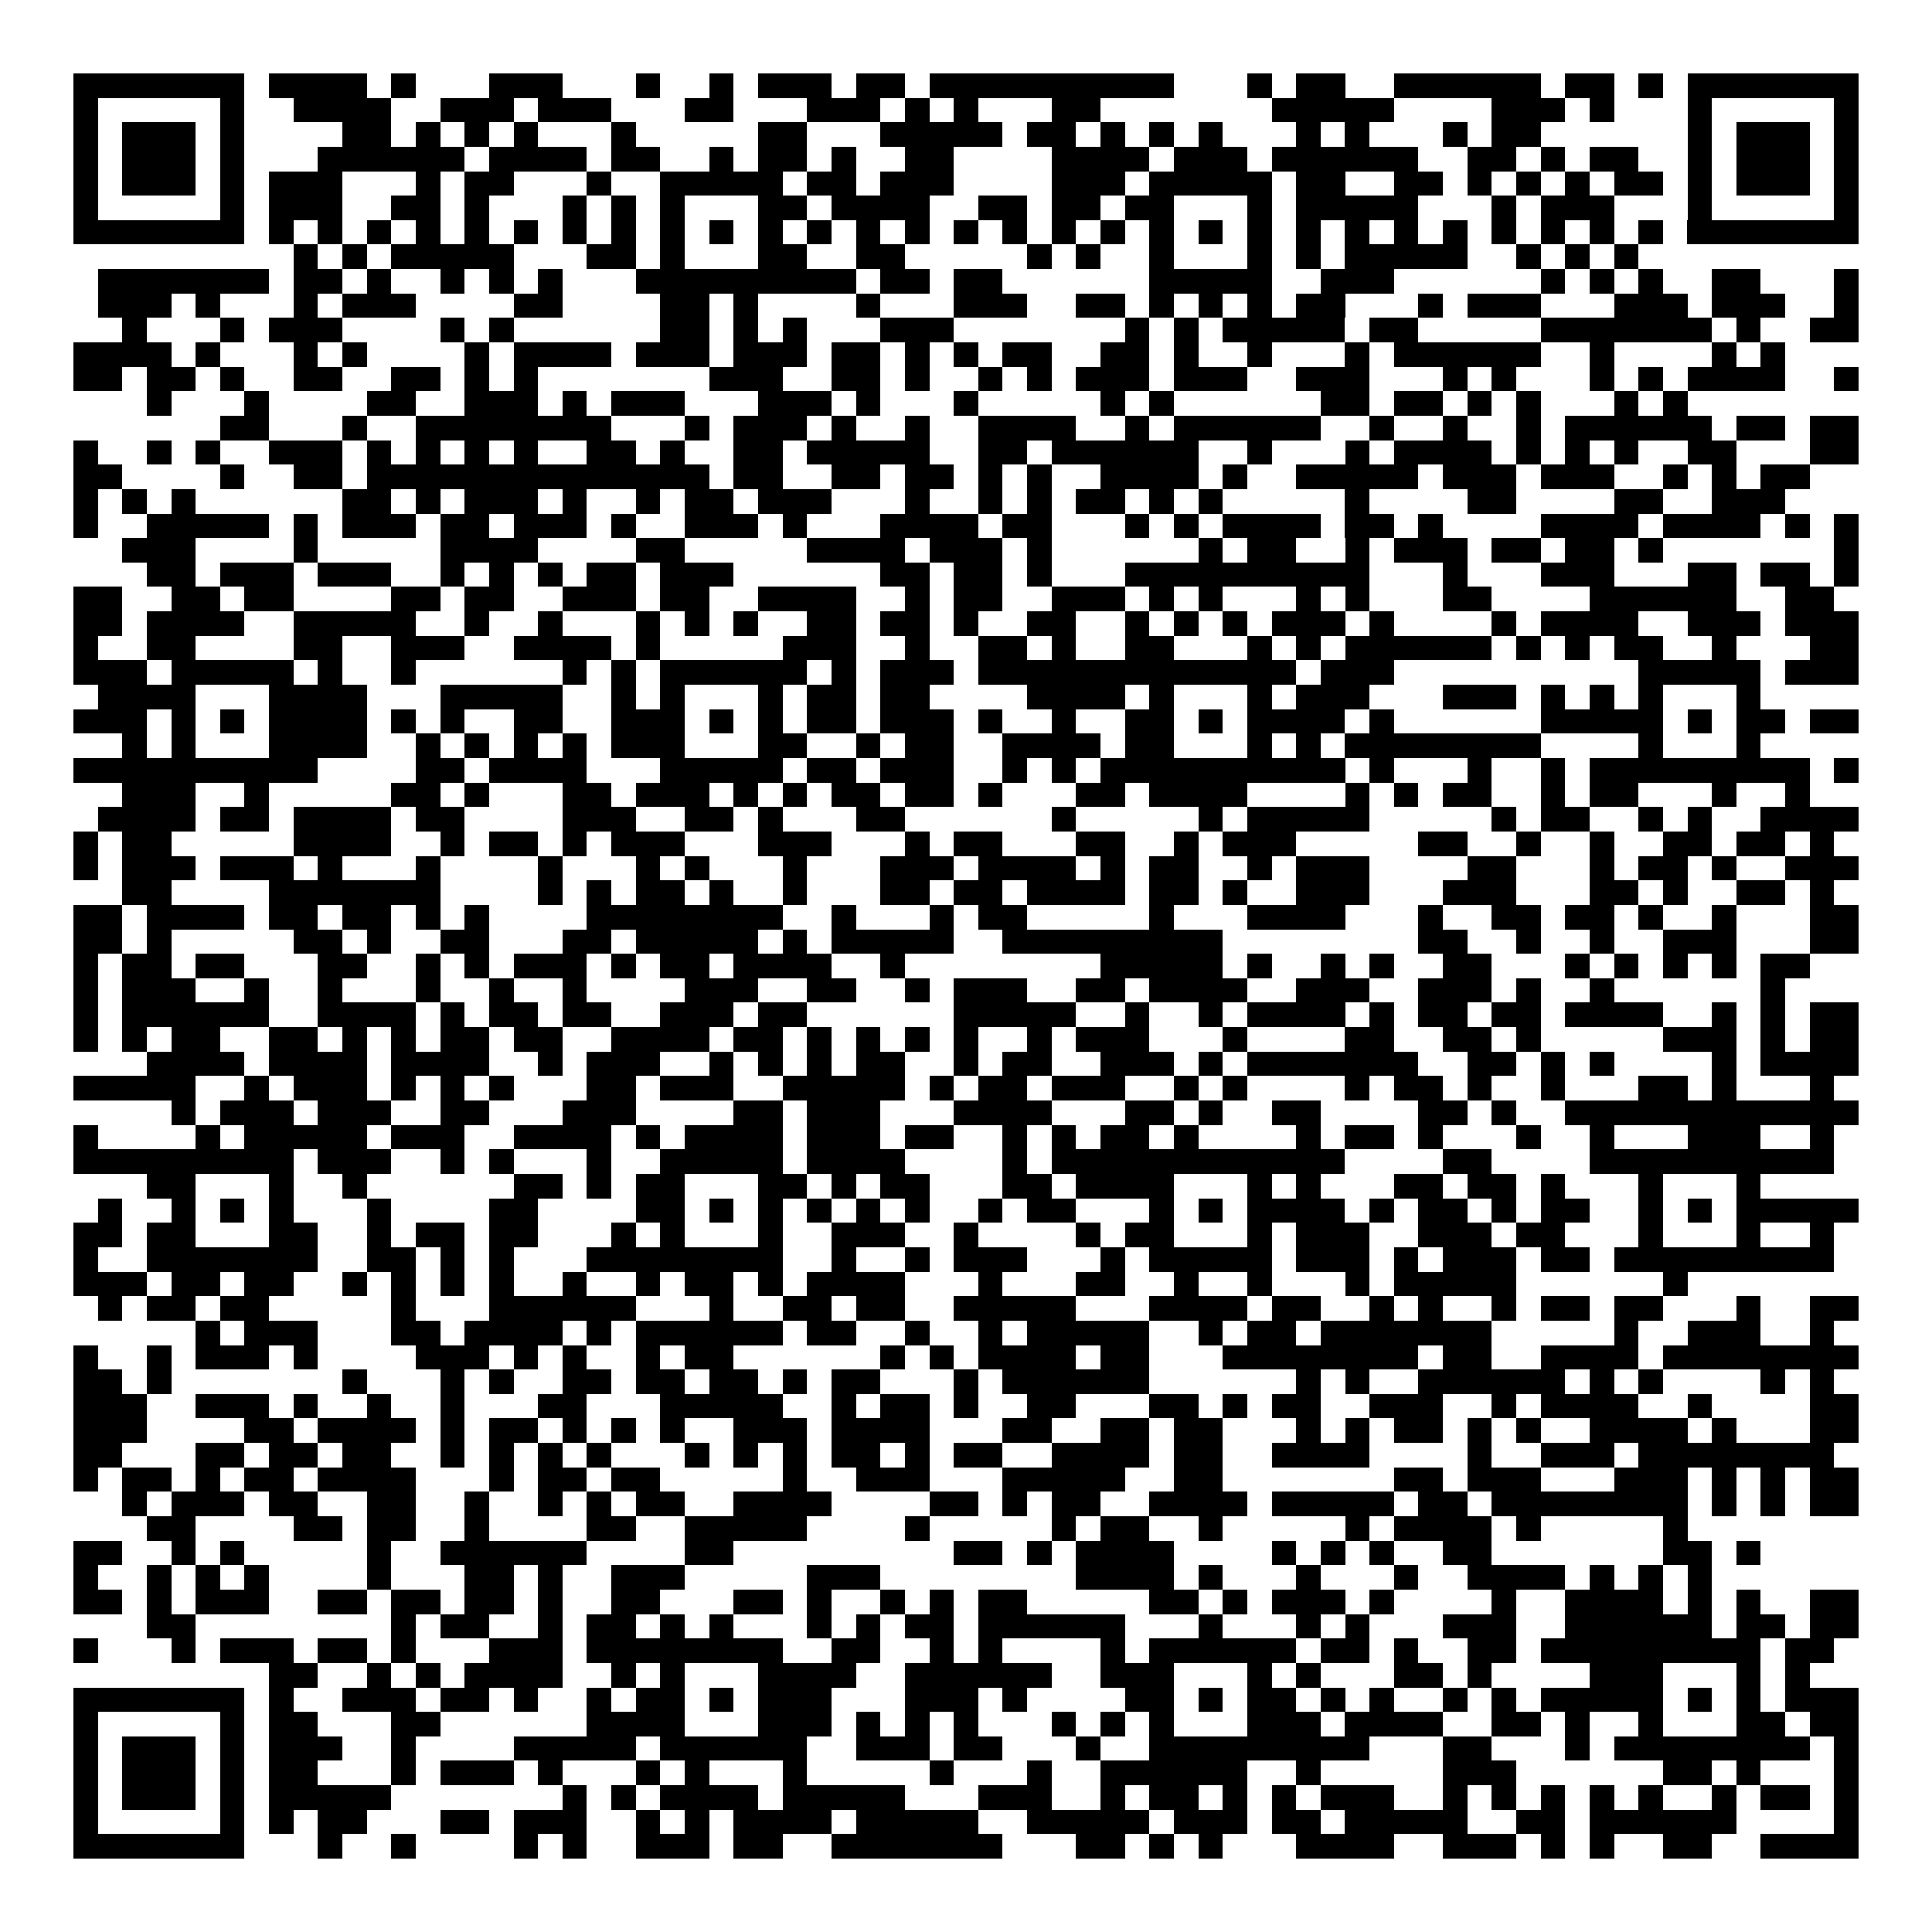 <svg xmlns="http://www.w3.org/2000/svg" width="176" height="176" viewBox="0 0 79 79" shape-rendering="crispEdges"><path fill="#ffffff" d="M0 0h79v79H0z"/><path stroke="#000000" d="M3 3.5h7m1 0h4m1 0h1m3 0h3m3 0h1m2 0h1m1 0h3m1 0h2m1 0h10m3 0h1m1 0h2m2 0h6m1 0h2m1 0h1m1 0h7M3 4.5h1m5 0h1m2 0h4m2 0h3m1 0h3m3 0h2m3 0h3m1 0h1m1 0h1m3 0h2m7 0h5m4 0h3m1 0h1m3 0h1m5 0h1M3 5.5h1m1 0h3m1 0h1m4 0h2m1 0h1m1 0h1m1 0h1m3 0h1m5 0h2m3 0h5m1 0h2m1 0h1m1 0h1m1 0h1m3 0h1m1 0h1m3 0h1m1 0h2m6 0h1m1 0h3m1 0h1M3 6.5h1m1 0h3m1 0h1m3 0h6m1 0h4m1 0h2m2 0h1m1 0h2m1 0h1m2 0h2m4 0h4m1 0h3m1 0h6m2 0h2m1 0h1m1 0h2m2 0h1m1 0h3m1 0h1M3 7.5h1m1 0h3m1 0h1m1 0h3m3 0h1m1 0h2m3 0h1m2 0h5m1 0h2m1 0h3m4 0h3m1 0h5m1 0h2m2 0h2m1 0h1m1 0h1m1 0h1m1 0h2m1 0h1m1 0h3m1 0h1M3 8.5h1m5 0h1m1 0h3m2 0h2m1 0h1m3 0h1m1 0h1m1 0h1m3 0h2m1 0h4m2 0h2m1 0h2m1 0h2m3 0h1m1 0h5m3 0h1m1 0h3m3 0h1m5 0h1M3 9.5h7m1 0h1m1 0h1m1 0h1m1 0h1m1 0h1m1 0h1m1 0h1m1 0h1m1 0h1m1 0h1m1 0h1m1 0h1m1 0h1m1 0h1m1 0h1m1 0h1m1 0h1m1 0h1m1 0h1m1 0h1m1 0h1m1 0h1m1 0h1m1 0h1m1 0h1m1 0h1m1 0h1m1 0h1m1 0h1m1 0h7M12 10.5h1m1 0h1m1 0h5m3 0h2m1 0h1m3 0h2m2 0h2m5 0h1m1 0h1m2 0h1m3 0h1m1 0h1m1 0h5m2 0h1m1 0h1m1 0h1M4 11.5h7m1 0h2m1 0h1m2 0h1m1 0h1m1 0h1m3 0h9m1 0h2m1 0h2m6 0h5m2 0h3m6 0h1m1 0h1m1 0h1m2 0h2m3 0h1M4 12.5h3m1 0h1m3 0h1m1 0h3m4 0h2m4 0h2m1 0h1m4 0h1m3 0h3m2 0h2m1 0h1m1 0h1m1 0h1m1 0h2m3 0h1m1 0h3m3 0h3m1 0h3m2 0h1M5 13.5h1m3 0h1m1 0h3m4 0h1m1 0h1m6 0h2m1 0h1m1 0h1m3 0h3m7 0h1m1 0h1m1 0h5m1 0h2m5 0h7m1 0h1m2 0h2M3 14.5h4m1 0h1m3 0h1m1 0h1m4 0h1m1 0h4m1 0h3m1 0h3m1 0h2m1 0h1m1 0h1m1 0h2m2 0h2m1 0h1m2 0h1m3 0h1m1 0h6m2 0h1m4 0h1m1 0h1M3 15.5h2m1 0h2m1 0h1m2 0h2m2 0h2m1 0h1m1 0h1m7 0h3m2 0h2m1 0h1m2 0h1m1 0h1m1 0h3m1 0h3m2 0h3m3 0h1m1 0h1m3 0h1m1 0h1m1 0h4m2 0h1M6 16.5h1m3 0h1m4 0h2m2 0h3m1 0h1m1 0h3m3 0h3m1 0h1m3 0h1m5 0h1m1 0h1m6 0h2m1 0h2m1 0h1m1 0h1m3 0h1m1 0h1M9 17.5h2m3 0h1m2 0h8m3 0h1m1 0h3m1 0h1m2 0h1m2 0h4m2 0h1m1 0h6m2 0h1m2 0h1m2 0h1m1 0h6m1 0h2m1 0h2M3 18.5h1m2 0h1m1 0h1m2 0h3m1 0h1m1 0h1m1 0h1m1 0h1m2 0h2m1 0h1m2 0h2m1 0h5m2 0h2m1 0h6m2 0h1m3 0h1m1 0h4m1 0h1m1 0h1m1 0h1m2 0h2m3 0h2M3 19.5h2m4 0h1m2 0h2m1 0h14m1 0h2m2 0h2m1 0h2m1 0h1m1 0h1m2 0h4m1 0h1m2 0h5m1 0h3m1 0h3m2 0h1m1 0h1m1 0h2M3 20.5h1m1 0h1m1 0h1m6 0h2m1 0h1m1 0h3m1 0h1m2 0h1m1 0h2m1 0h3m3 0h1m2 0h1m1 0h1m1 0h2m1 0h1m1 0h1m5 0h1m4 0h2m4 0h2m2 0h3M3 21.5h1m2 0h5m1 0h1m1 0h3m1 0h2m1 0h3m1 0h1m2 0h3m1 0h1m3 0h4m1 0h2m3 0h1m1 0h1m1 0h4m1 0h2m1 0h1m4 0h4m1 0h4m1 0h1m1 0h1M5 22.5h3m4 0h1m5 0h4m4 0h2m5 0h4m1 0h3m1 0h1m6 0h1m1 0h2m2 0h1m1 0h3m1 0h2m1 0h2m1 0h1m7 0h1M6 23.5h2m1 0h3m1 0h3m2 0h1m1 0h1m1 0h1m1 0h2m1 0h3m6 0h2m1 0h2m1 0h1m3 0h10m3 0h1m3 0h3m3 0h2m1 0h2m1 0h1M3 24.5h2m2 0h2m1 0h2m4 0h2m1 0h2m2 0h3m1 0h2m2 0h4m2 0h1m1 0h2m2 0h3m1 0h1m1 0h1m3 0h1m1 0h1m3 0h2m4 0h6m2 0h2M3 25.5h2m1 0h4m2 0h5m2 0h1m2 0h1m3 0h1m1 0h1m1 0h1m2 0h2m1 0h2m1 0h1m2 0h2m2 0h1m1 0h1m1 0h1m1 0h3m1 0h1m4 0h1m1 0h4m2 0h3m1 0h3M3 26.5h1m2 0h2m4 0h2m2 0h3m2 0h4m1 0h1m5 0h3m2 0h1m2 0h2m1 0h1m2 0h2m3 0h1m1 0h1m1 0h6m1 0h1m1 0h1m1 0h2m2 0h1m3 0h2M3 27.5h3m1 0h5m1 0h1m2 0h1m6 0h1m1 0h1m1 0h6m1 0h1m1 0h3m1 0h13m1 0h3m10 0h5m1 0h3M4 28.5h4m3 0h4m3 0h5m2 0h1m1 0h1m3 0h1m1 0h2m1 0h2m4 0h4m1 0h1m3 0h1m1 0h3m3 0h3m1 0h1m1 0h1m1 0h1m3 0h1M3 29.5h3m1 0h1m1 0h1m1 0h4m1 0h1m1 0h1m2 0h2m2 0h3m1 0h1m1 0h1m1 0h2m1 0h3m1 0h1m2 0h1m2 0h2m1 0h1m1 0h4m1 0h1m6 0h5m1 0h1m1 0h2m1 0h2M5 30.5h1m1 0h1m3 0h4m2 0h1m1 0h1m1 0h1m1 0h1m1 0h3m3 0h2m2 0h1m1 0h2m2 0h4m1 0h2m3 0h1m1 0h1m1 0h8m4 0h1m3 0h1M3 31.5h10m4 0h2m1 0h4m3 0h5m1 0h2m1 0h3m2 0h1m1 0h1m1 0h10m1 0h1m3 0h1m2 0h1m1 0h9m1 0h1M5 32.5h3m2 0h1m5 0h2m1 0h1m3 0h2m1 0h3m1 0h1m1 0h1m1 0h2m1 0h2m1 0h1m3 0h2m1 0h4m4 0h1m1 0h1m1 0h2m2 0h1m1 0h2m3 0h1m2 0h1M4 33.5h4m1 0h2m1 0h4m1 0h2m4 0h3m2 0h2m1 0h1m3 0h2m6 0h1m5 0h1m1 0h5m5 0h1m1 0h2m2 0h1m1 0h1m2 0h4M3 34.5h1m1 0h2m5 0h4m2 0h1m1 0h2m1 0h1m1 0h3m3 0h3m3 0h1m1 0h2m3 0h2m2 0h1m1 0h3m5 0h2m2 0h1m2 0h1m2 0h2m1 0h2m1 0h1M3 35.5h1m1 0h3m1 0h3m1 0h1m3 0h1m4 0h1m3 0h1m1 0h1m3 0h1m3 0h3m1 0h4m1 0h1m1 0h2m2 0h1m1 0h3m4 0h2m3 0h1m1 0h2m1 0h1m2 0h3M5 36.5h2m4 0h7m4 0h1m1 0h1m1 0h2m1 0h1m2 0h1m3 0h2m1 0h2m1 0h4m1 0h2m1 0h1m2 0h3m3 0h3m3 0h2m1 0h1m2 0h2m1 0h1M3 37.5h2m1 0h4m1 0h2m1 0h2m1 0h1m1 0h1m4 0h8m2 0h1m3 0h1m1 0h2m5 0h1m3 0h4m3 0h1m2 0h2m1 0h2m1 0h1m2 0h1m3 0h2M3 38.5h2m1 0h1m5 0h2m1 0h1m2 0h2m3 0h2m1 0h5m1 0h1m1 0h5m2 0h9m8 0h2m2 0h1m2 0h1m2 0h3m3 0h2M3 39.5h1m1 0h2m1 0h2m3 0h2m2 0h1m1 0h1m1 0h3m1 0h1m1 0h2m1 0h4m2 0h1m8 0h5m1 0h1m2 0h1m1 0h1m2 0h2m3 0h1m1 0h1m1 0h1m1 0h1m1 0h2M3 40.5h1m1 0h3m2 0h1m2 0h1m3 0h1m2 0h1m2 0h1m4 0h3m2 0h2m2 0h1m1 0h3m2 0h2m1 0h4m2 0h3m2 0h3m1 0h1m2 0h1m6 0h1M3 41.5h1m1 0h6m2 0h4m1 0h1m1 0h2m1 0h2m2 0h3m1 0h2m6 0h5m2 0h1m2 0h1m1 0h4m1 0h1m1 0h2m1 0h2m1 0h4m2 0h1m1 0h1m1 0h2M3 42.5h1m1 0h1m1 0h2m2 0h2m1 0h1m1 0h1m1 0h2m1 0h2m2 0h4m1 0h2m1 0h1m1 0h1m1 0h1m1 0h1m2 0h1m1 0h3m3 0h1m4 0h2m2 0h2m1 0h1m5 0h3m1 0h1m1 0h2M6 43.5h4m1 0h4m1 0h4m2 0h1m1 0h3m2 0h1m1 0h1m1 0h1m1 0h2m2 0h1m1 0h2m2 0h3m1 0h1m1 0h7m2 0h2m1 0h1m1 0h1m4 0h1m1 0h4M3 44.5h5m2 0h1m1 0h3m1 0h1m1 0h1m1 0h1m3 0h2m1 0h3m2 0h5m1 0h1m1 0h2m1 0h3m2 0h1m1 0h1m4 0h1m1 0h2m1 0h1m2 0h1m3 0h2m1 0h1m3 0h1M7 45.5h1m1 0h3m1 0h3m2 0h2m3 0h3m4 0h2m1 0h3m3 0h4m3 0h2m1 0h1m2 0h2m4 0h2m1 0h1m2 0h12M3 46.5h1m4 0h1m1 0h5m1 0h3m2 0h4m1 0h1m1 0h4m1 0h3m1 0h2m2 0h1m1 0h1m1 0h2m1 0h1m4 0h1m1 0h2m1 0h1m3 0h1m2 0h1m3 0h3m2 0h1M3 47.5h9m1 0h3m2 0h1m1 0h1m3 0h1m2 0h5m1 0h4m4 0h1m1 0h12m4 0h2m4 0h10M6 48.5h2m3 0h1m2 0h1m6 0h2m1 0h1m1 0h2m3 0h2m1 0h1m1 0h2m3 0h2m1 0h4m3 0h1m1 0h1m3 0h2m1 0h2m1 0h1m3 0h1m3 0h1M4 49.5h1m2 0h1m1 0h1m1 0h1m3 0h1m4 0h2m4 0h2m1 0h1m1 0h1m1 0h1m1 0h1m1 0h1m2 0h1m1 0h2m3 0h1m1 0h1m1 0h4m1 0h1m1 0h2m1 0h1m1 0h2m2 0h1m1 0h1m1 0h5M3 50.5h2m1 0h2m3 0h2m2 0h1m1 0h2m1 0h2m3 0h1m1 0h1m3 0h1m2 0h3m2 0h1m4 0h1m1 0h2m3 0h1m1 0h3m2 0h3m1 0h2m3 0h1m3 0h1m2 0h1M3 51.5h1m2 0h7m2 0h2m1 0h1m1 0h1m3 0h8m2 0h1m2 0h1m1 0h3m3 0h1m1 0h5m1 0h3m1 0h1m1 0h3m1 0h2m1 0h9M3 52.5h3m1 0h2m1 0h2m2 0h1m1 0h1m1 0h1m1 0h1m2 0h1m2 0h1m1 0h2m1 0h1m1 0h4m3 0h1m3 0h2m2 0h1m2 0h1m3 0h1m1 0h5m6 0h1M4 53.5h1m1 0h2m1 0h2m5 0h1m3 0h6m3 0h1m2 0h2m1 0h2m2 0h5m3 0h4m1 0h2m2 0h1m1 0h1m2 0h1m1 0h2m1 0h2m3 0h1m2 0h2M8 54.5h1m1 0h3m3 0h2m1 0h4m1 0h1m1 0h6m1 0h2m2 0h1m2 0h1m1 0h5m2 0h1m1 0h2m1 0h7m5 0h1m2 0h3m2 0h1M3 55.5h1m2 0h1m1 0h3m1 0h1m4 0h3m1 0h1m1 0h1m2 0h1m1 0h2m6 0h1m1 0h1m1 0h4m1 0h2m3 0h8m1 0h2m2 0h4m1 0h8M3 56.5h2m1 0h1m7 0h1m3 0h1m1 0h1m2 0h2m1 0h2m1 0h2m1 0h1m1 0h2m3 0h1m1 0h6m6 0h1m1 0h1m2 0h6m1 0h1m1 0h1m4 0h1m1 0h1M3 57.5h3m2 0h3m1 0h1m2 0h1m2 0h1m3 0h2m3 0h5m2 0h1m1 0h2m1 0h1m2 0h2m3 0h2m1 0h1m1 0h2m2 0h3m2 0h1m1 0h4m2 0h1m4 0h2M3 58.5h3m4 0h2m1 0h4m1 0h1m1 0h2m1 0h1m1 0h1m1 0h1m2 0h3m1 0h4m3 0h2m2 0h2m1 0h2m3 0h1m1 0h1m1 0h2m1 0h1m1 0h1m2 0h4m1 0h1m3 0h2M3 59.5h2m3 0h2m1 0h2m1 0h2m2 0h1m1 0h1m1 0h1m1 0h1m3 0h1m1 0h1m1 0h1m1 0h2m1 0h1m1 0h2m2 0h4m1 0h2m2 0h4m4 0h1m2 0h3m1 0h8M3 60.5h1m1 0h2m1 0h1m1 0h2m1 0h4m3 0h1m1 0h2m1 0h2m5 0h1m2 0h3m3 0h5m2 0h2m7 0h2m1 0h3m3 0h3m1 0h1m1 0h1m1 0h2M5 61.5h1m1 0h3m1 0h2m2 0h2m2 0h1m2 0h1m1 0h1m1 0h2m2 0h4m4 0h2m1 0h1m1 0h2m2 0h4m1 0h5m1 0h2m1 0h8m1 0h1m1 0h1m1 0h2M6 62.5h2m4 0h2m1 0h2m2 0h1m4 0h2m2 0h5m4 0h1m5 0h1m1 0h2m2 0h1m5 0h1m1 0h4m1 0h1m5 0h1M3 63.5h2m2 0h1m1 0h1m5 0h1m2 0h6m4 0h2m9 0h2m1 0h1m1 0h4m4 0h1m1 0h1m1 0h1m2 0h2m7 0h2m1 0h1M3 64.5h1m2 0h1m1 0h1m1 0h1m4 0h1m3 0h2m1 0h1m2 0h3m5 0h3m8 0h4m1 0h1m3 0h1m3 0h1m2 0h4m1 0h1m1 0h1m1 0h1M3 65.5h2m1 0h1m1 0h3m2 0h2m1 0h2m1 0h2m1 0h1m2 0h2m3 0h2m1 0h1m2 0h1m1 0h1m1 0h2m5 0h2m1 0h1m1 0h3m1 0h1m4 0h1m2 0h4m1 0h1m1 0h1m2 0h2M6 66.5h2m8 0h1m1 0h2m2 0h1m1 0h2m1 0h1m1 0h1m3 0h1m1 0h1m1 0h2m1 0h6m3 0h1m3 0h1m1 0h1m3 0h3m2 0h6m1 0h2m1 0h2M3 67.5h1m3 0h1m1 0h3m1 0h2m1 0h1m3 0h3m1 0h8m2 0h2m2 0h1m1 0h1m4 0h1m1 0h6m1 0h2m1 0h1m2 0h2m1 0h9m1 0h2M11 68.5h2m2 0h1m1 0h1m1 0h4m2 0h1m1 0h1m3 0h4m2 0h6m2 0h3m3 0h1m1 0h1m3 0h2m1 0h1m4 0h3m3 0h1m1 0h1M3 69.5h7m1 0h1m2 0h3m1 0h2m1 0h1m2 0h1m1 0h2m1 0h1m1 0h3m3 0h3m1 0h1m4 0h2m1 0h1m1 0h2m1 0h1m1 0h1m2 0h1m1 0h1m1 0h5m1 0h1m1 0h1m1 0h3M3 70.5h1m5 0h1m1 0h2m3 0h2m6 0h4m3 0h3m1 0h1m1 0h1m1 0h1m3 0h1m1 0h1m1 0h1m3 0h3m1 0h4m2 0h2m1 0h1m2 0h1m3 0h2m1 0h2M3 71.5h1m1 0h3m1 0h1m1 0h3m2 0h1m4 0h5m1 0h6m2 0h3m1 0h2m3 0h1m2 0h9m3 0h2m3 0h1m1 0h8m1 0h1M3 72.5h1m1 0h3m1 0h1m1 0h2m3 0h1m1 0h3m1 0h1m3 0h1m1 0h1m3 0h1m5 0h1m3 0h1m2 0h6m2 0h1m5 0h3m6 0h2m1 0h1m3 0h1M3 73.5h1m1 0h3m1 0h1m1 0h5m7 0h1m1 0h1m1 0h4m1 0h5m3 0h3m2 0h1m1 0h2m1 0h1m1 0h1m1 0h3m2 0h1m1 0h1m1 0h1m1 0h1m1 0h1m2 0h1m1 0h2m1 0h1M3 74.5h1m5 0h1m1 0h1m1 0h2m3 0h2m1 0h3m2 0h1m1 0h1m1 0h4m1 0h5m2 0h5m1 0h3m1 0h2m1 0h5m2 0h2m1 0h6m4 0h1M3 75.5h7m3 0h1m2 0h1m4 0h1m1 0h1m2 0h3m1 0h2m2 0h7m3 0h2m1 0h1m1 0h1m3 0h4m2 0h3m1 0h1m1 0h1m2 0h2m2 0h4"/></svg>
